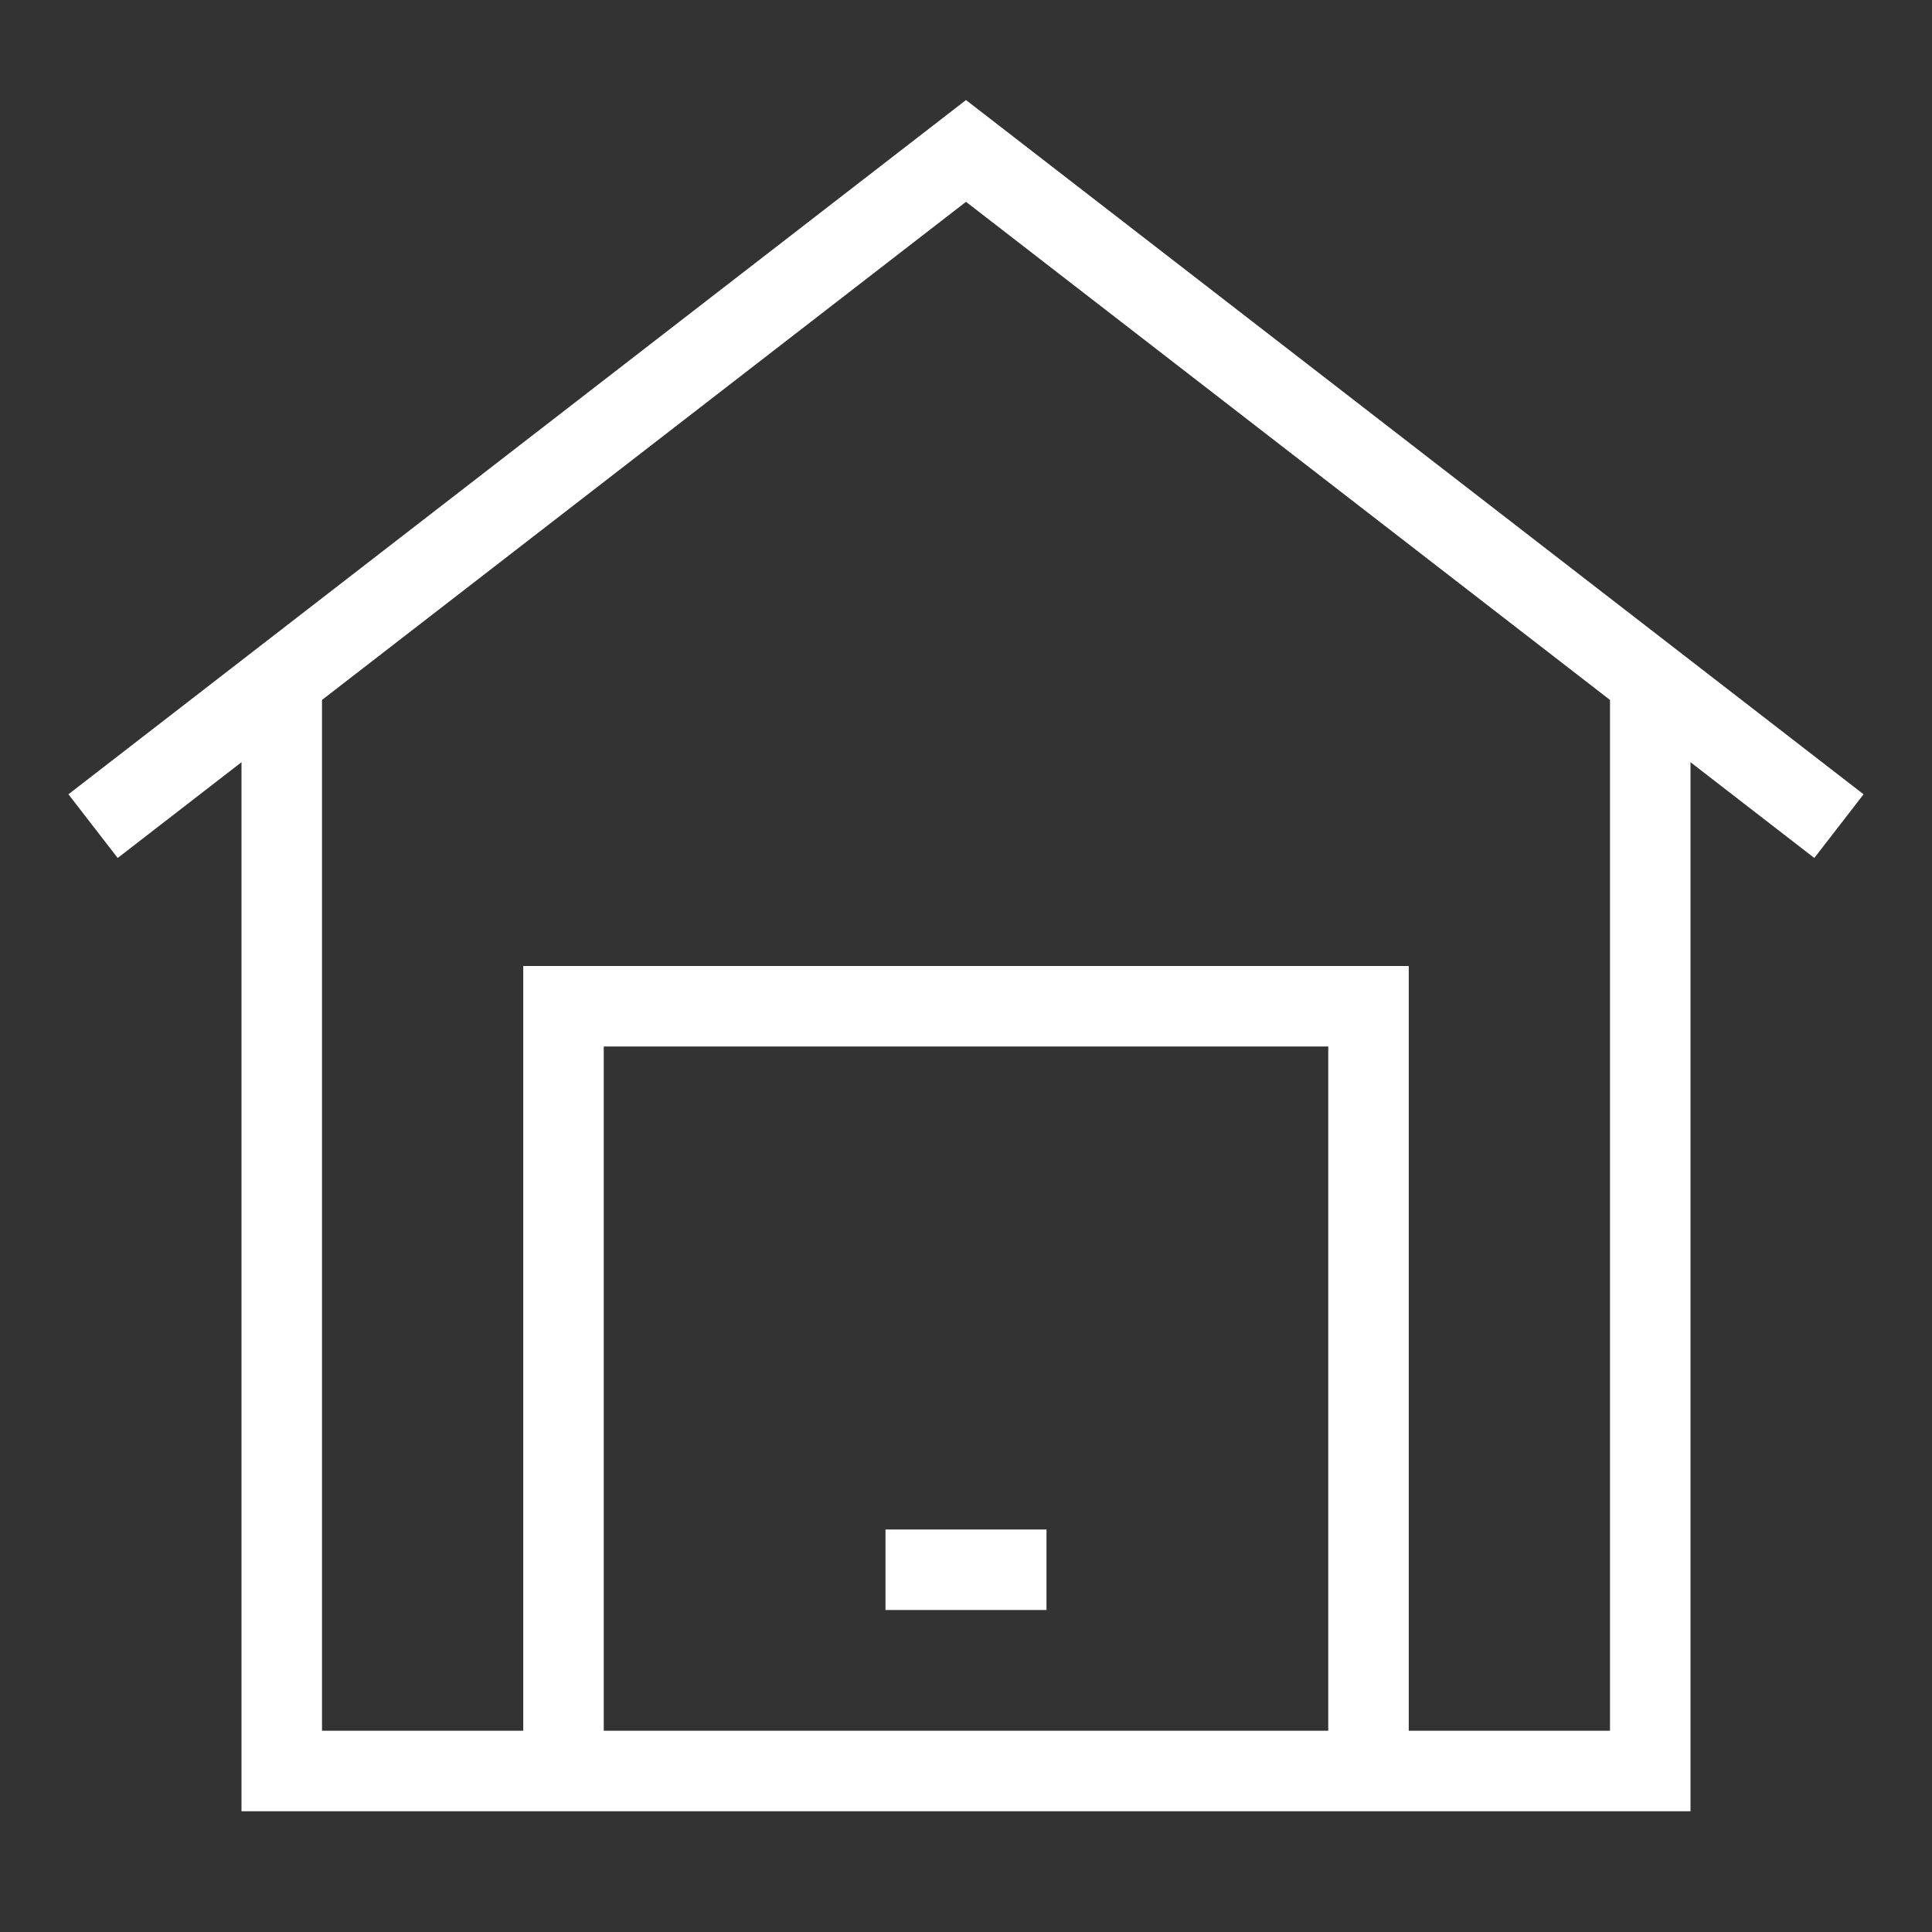 <svg width="48" height="48" viewBox="0 0 48 48" fill="none" xmlns="http://www.w3.org/2000/svg">
<rect x="0" y="0" width="48" height="48" fill="#333333" stroke="none"/>
<path d="M34 44V25H14V44" stroke="white" stroke-width="2" stroke-miterlimit="10"/>
<path d="M22 39H26" stroke="white" stroke-width="2" stroke-miterlimit="10"/>
<path d="M41 16.9V44H7V16.9" stroke="white" stroke-width="2" stroke-miterlimit="10"/>
<path d="M45.688 20.525L24 3.75L2.312 20.525" stroke="white" stroke-width="2" stroke-miterlimit="10"/>
</svg>

